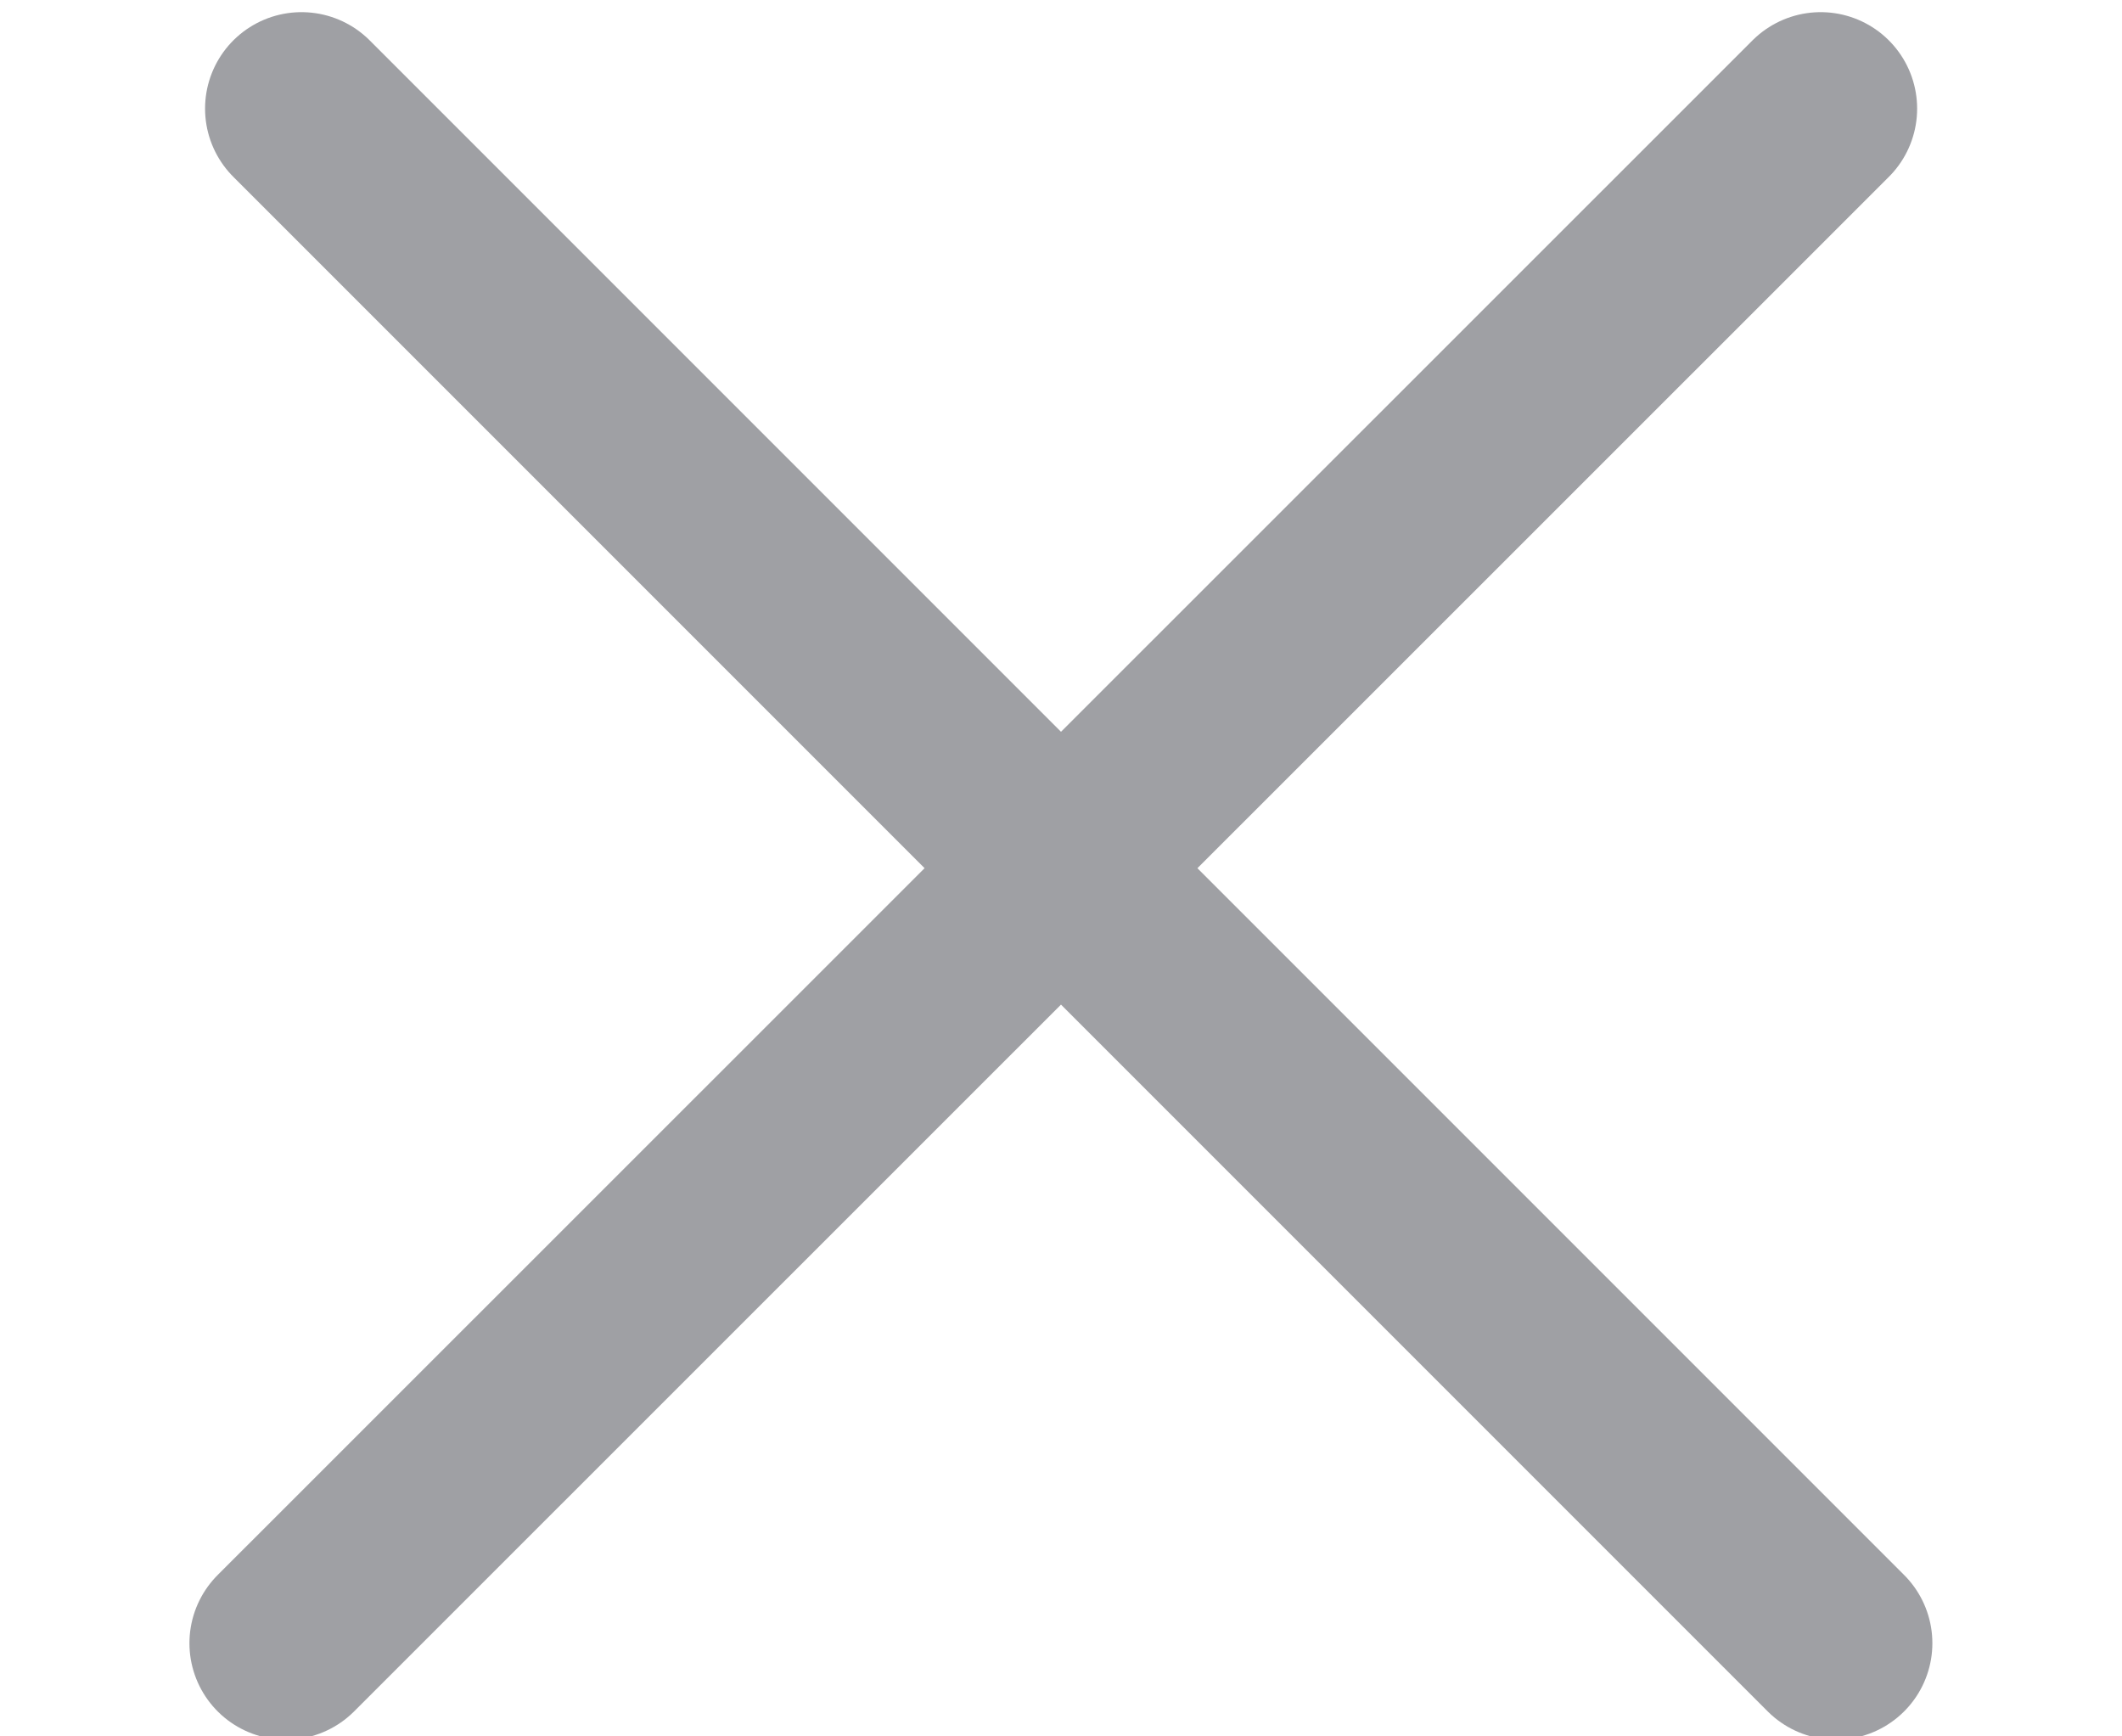 <svg width="11" height="9" xmlns="http://www.w3.org/2000/svg"><defs><path id="a" d="M15 15V0H0v15z"/></defs><g fill="none" fill-rule="evenodd"><g stroke="#9FA0A4" stroke-linecap="round"><path d="M9.438.563L1.482 8.517M1.563.563l7.954 7.954"/></g></g></svg>
